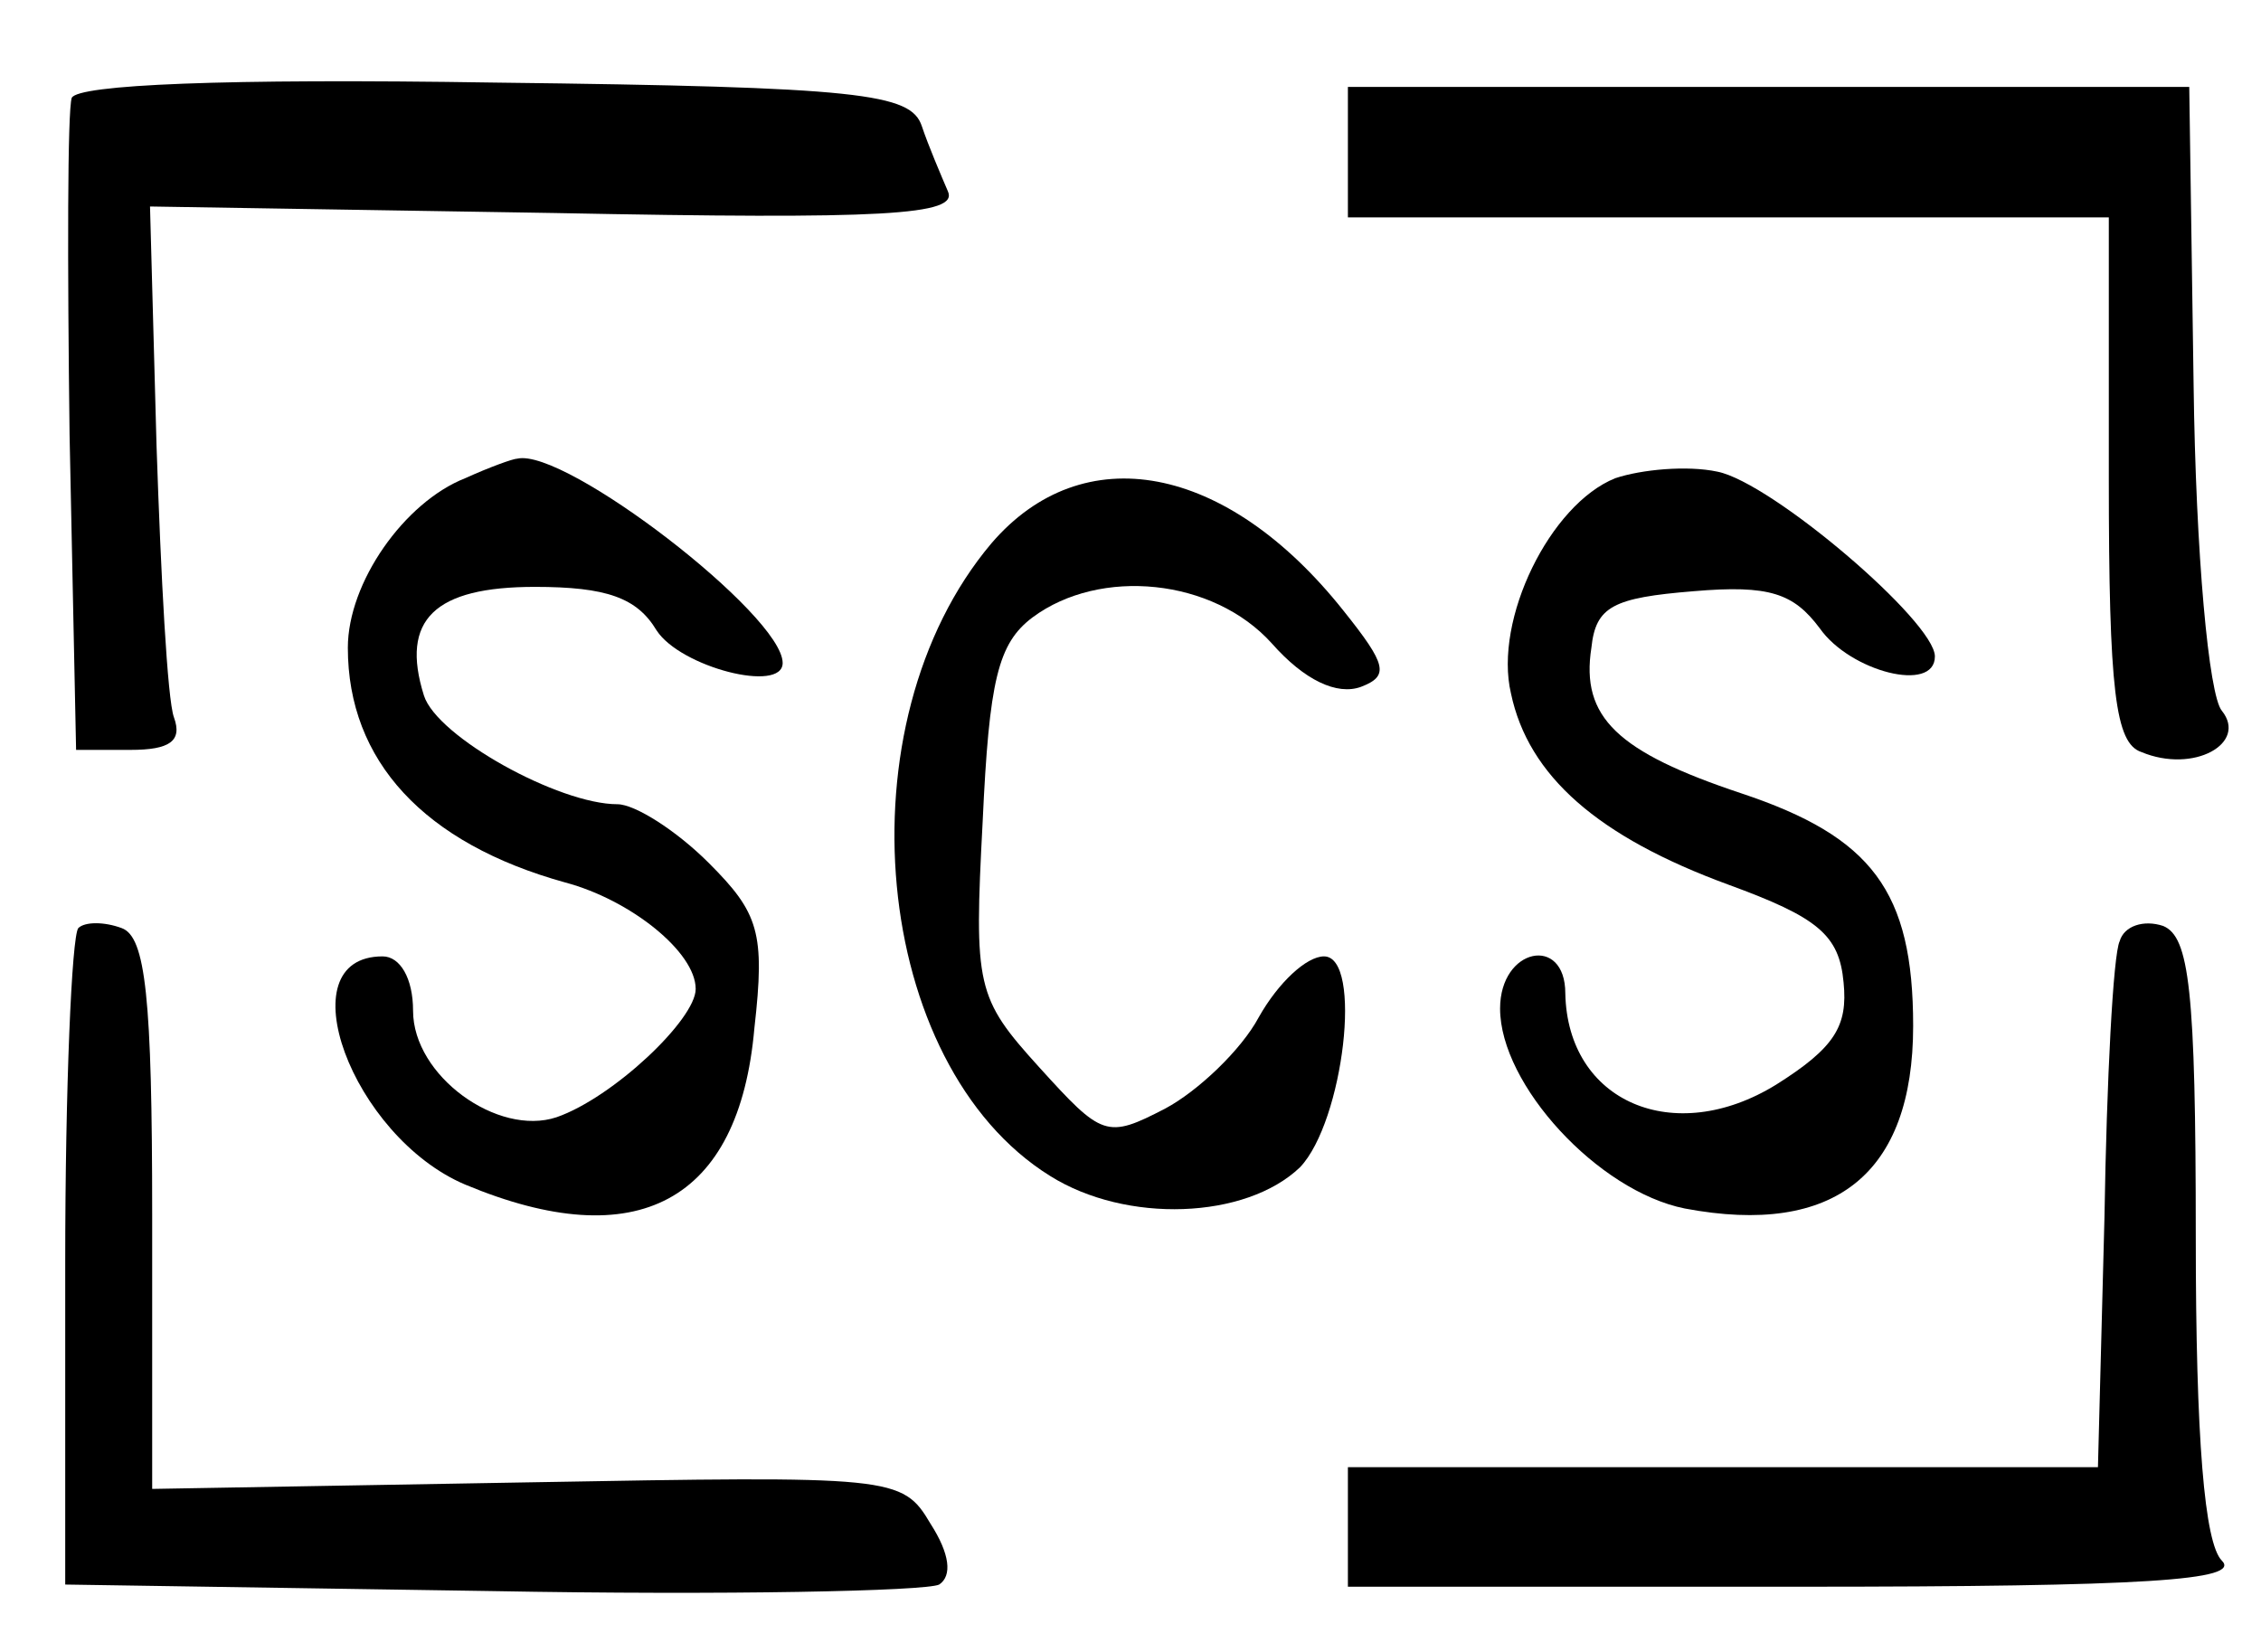 <?xml version="1.0" standalone="no"?>
<!DOCTYPE svg PUBLIC "-//W3C//DTD SVG 20010904//EN"
 "http://www.w3.org/TR/2001/REC-SVG-20010904/DTD/svg10.dtd">
<svg version="1.0" xmlns="http://www.w3.org/2000/svg"
 width="104pt" height="76pt" viewBox="0 0 104 76"
 preserveAspectRatio="xMidYMid meet">

<g transform="translate(0,76) scale(0.1,-0.1)"
fill="#000000" stroke="none">
<path d="M33 715 c-2 -6 -2 -76 -1 -155 l3 -145 25 0 c18 0 24 4 20 15 -3 8
-6 65 -8 125 l-3 110 186 -3 c152 -3 186 -1 181 10 -3 7 -9 21 -12 30 -5 15
-28 18 -196 20 -126 2 -192 -1 -195 -7z"/>
<path d="M620 690 l0 -30 175 0 175 0 0 -120 c0 -98 3 -122 15 -126 24 -10 49
4 37 19 -6 7 -12 72 -13 150 l-2 137 -193 0 -194 0 0 -30z"/>
<path d="M214 540 c-28 -11 -54 -48 -54 -78 0 -52 35 -90 100 -108 30 -8 60
-32 60 -49 0 -14 -38 -50 -64 -59 -27 -9 -66 19 -66 49 0 15 -6 25 -14 25 -45
0 -14 -83 38 -105 79 -33 126 -8 133 72 5 44 2 53 -21 76 -15 15 -34 27 -42
27 -27 0 -83 31 -89 50 -11 35 5 50 51 50 33 0 47 -5 56 -20 11 -17 58 -29 58
-15 0 22 -100 99 -122 94 -2 0 -13 -4 -24 -9z"/>
<path d="M743 540 c-30 -12 -56 -65 -48 -99 8 -38 40 -66 100 -88 41 -15 51
-23 53 -45 2 -20 -4 -30 -31 -47 -47 -29 -96 -8 -97 42 0 27 -30 21 -30 -7 0
-35 45 -84 85 -92 69 -13 105 16 105 84 0 62 -19 87 -79 107 -57 19 -74 35
-69 67 2 19 10 23 47 26 35 3 46 -1 58 -17 14 -20 53 -30 53 -13 0 16 -75 80
-100 85 -14 3 -35 1 -47 -3z"/>
<path d="M456 510 c-70 -83 -55 -240 27 -291 35 -22 90 -20 115 4 20 21 29 97
11 97 -8 0 -21 -12 -30 -28 -8 -15 -28 -34 -43 -42 -27 -14 -29 -13 -58 19
-29 32 -30 37 -26 113 3 65 7 82 23 94 31 23 83 18 110 -12 15 -17 30 -24 41
-20 13 5 12 10 -8 35 -54 68 -120 80 -162 31z"/>
<path d="M36 333 c-3 -4 -6 -73 -6 -154 l0 -148 196 -3 c108 -2 200 0 206 3 6
4 5 14 -4 28 -13 22 -17 22 -186 19 l-172 -3 0 126 c0 100 -3 128 -14 132 -8
3 -17 3 -20 0z"/>
<path d="M975 327 c-3 -6 -6 -64 -7 -127 l-3 -115 -173 0 -172 0 0 -27 0 -28
207 0 c161 0 204 3 195 12 -8 8 -12 56 -12 149 0 114 -3 138 -15 143 -9 3 -18
0 -20 -7z"/>
</g>
</svg>
